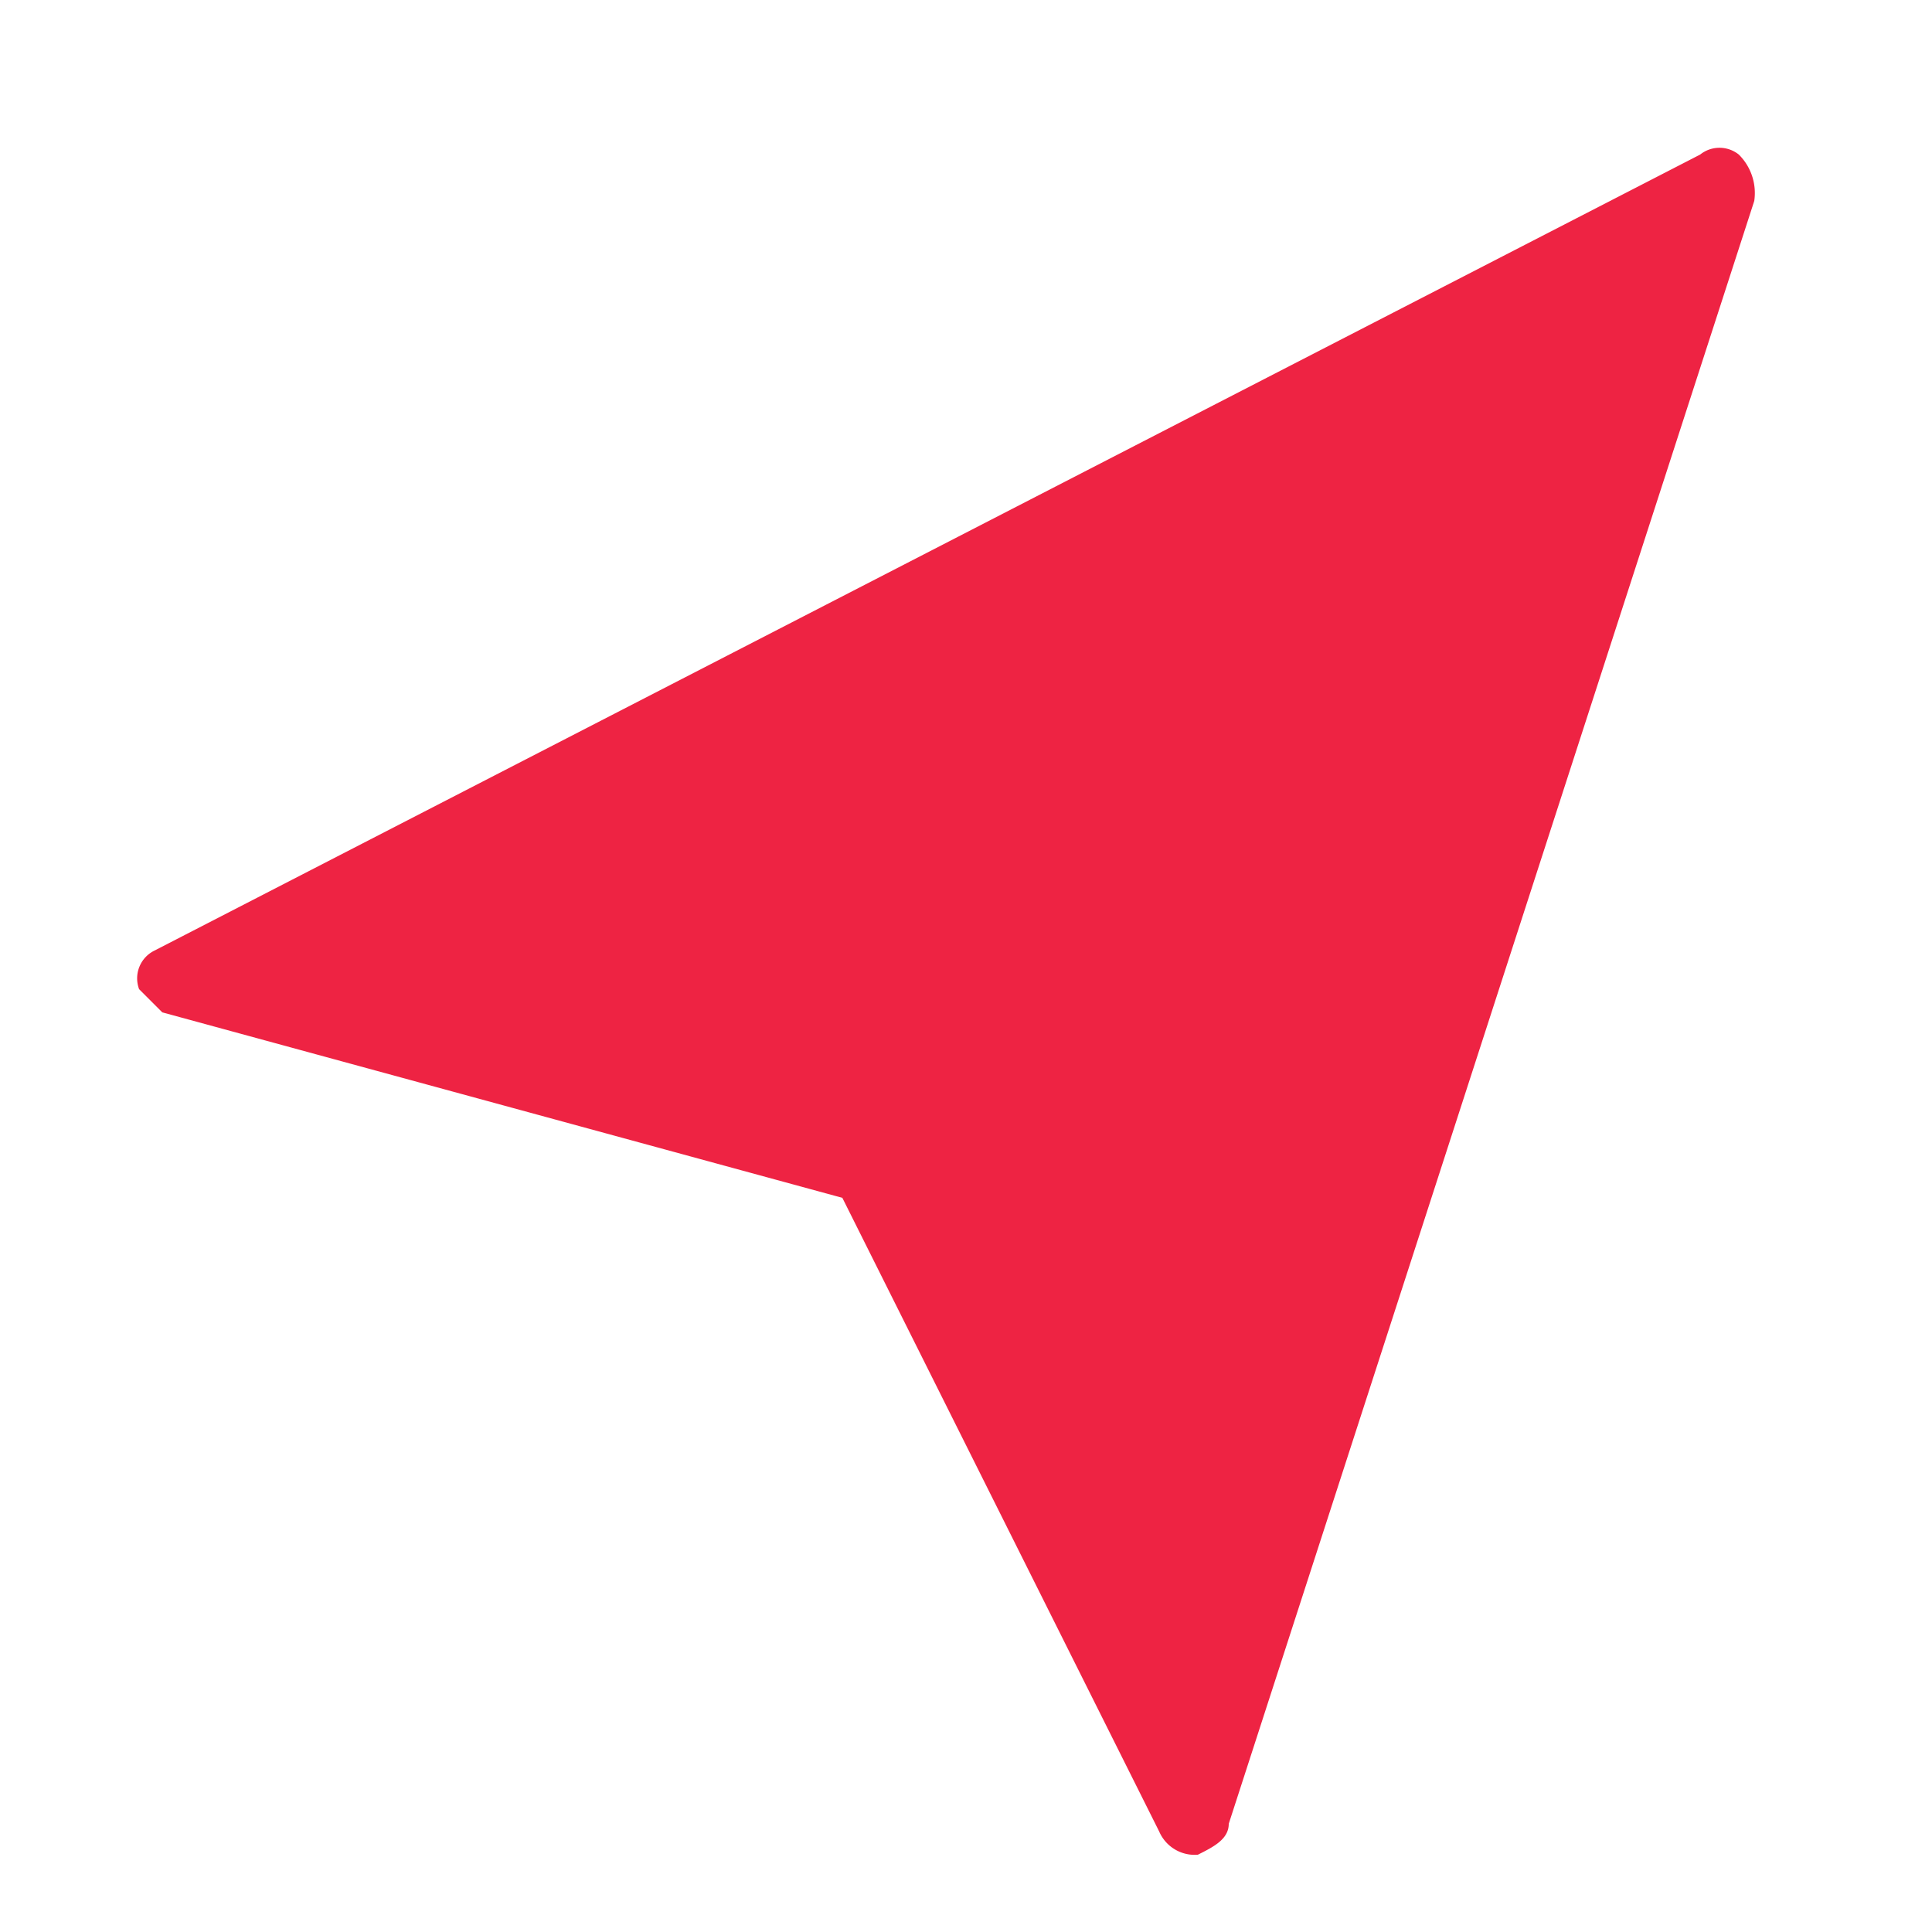 <svg id="a4d3d539-b62d-480a-898a-681ddd4d63fd" data-name="Layer 1" xmlns="http://www.w3.org/2000/svg" viewBox="0 0 25 25"><defs><style>.a9ede92e-afee-43f4-9116-766983a3bfa8{fill:#ee2343;}</style></defs><title>i</title><path class="a9ede92e-afee-43f4-9116-766983a3bfa8" d="M15.9,23.6l6.8-21a.7.7,0,0,0-.2-.6A.4.4,0,0,0,22,2L2,12.3a.4.4,0,0,0-.2.5h0l.3.3,8.8,2.4L15,23.7a.5.5,0,0,0,.5.3C15.7,23.9,15.9,23.8,15.9,23.6Z"/></svg>